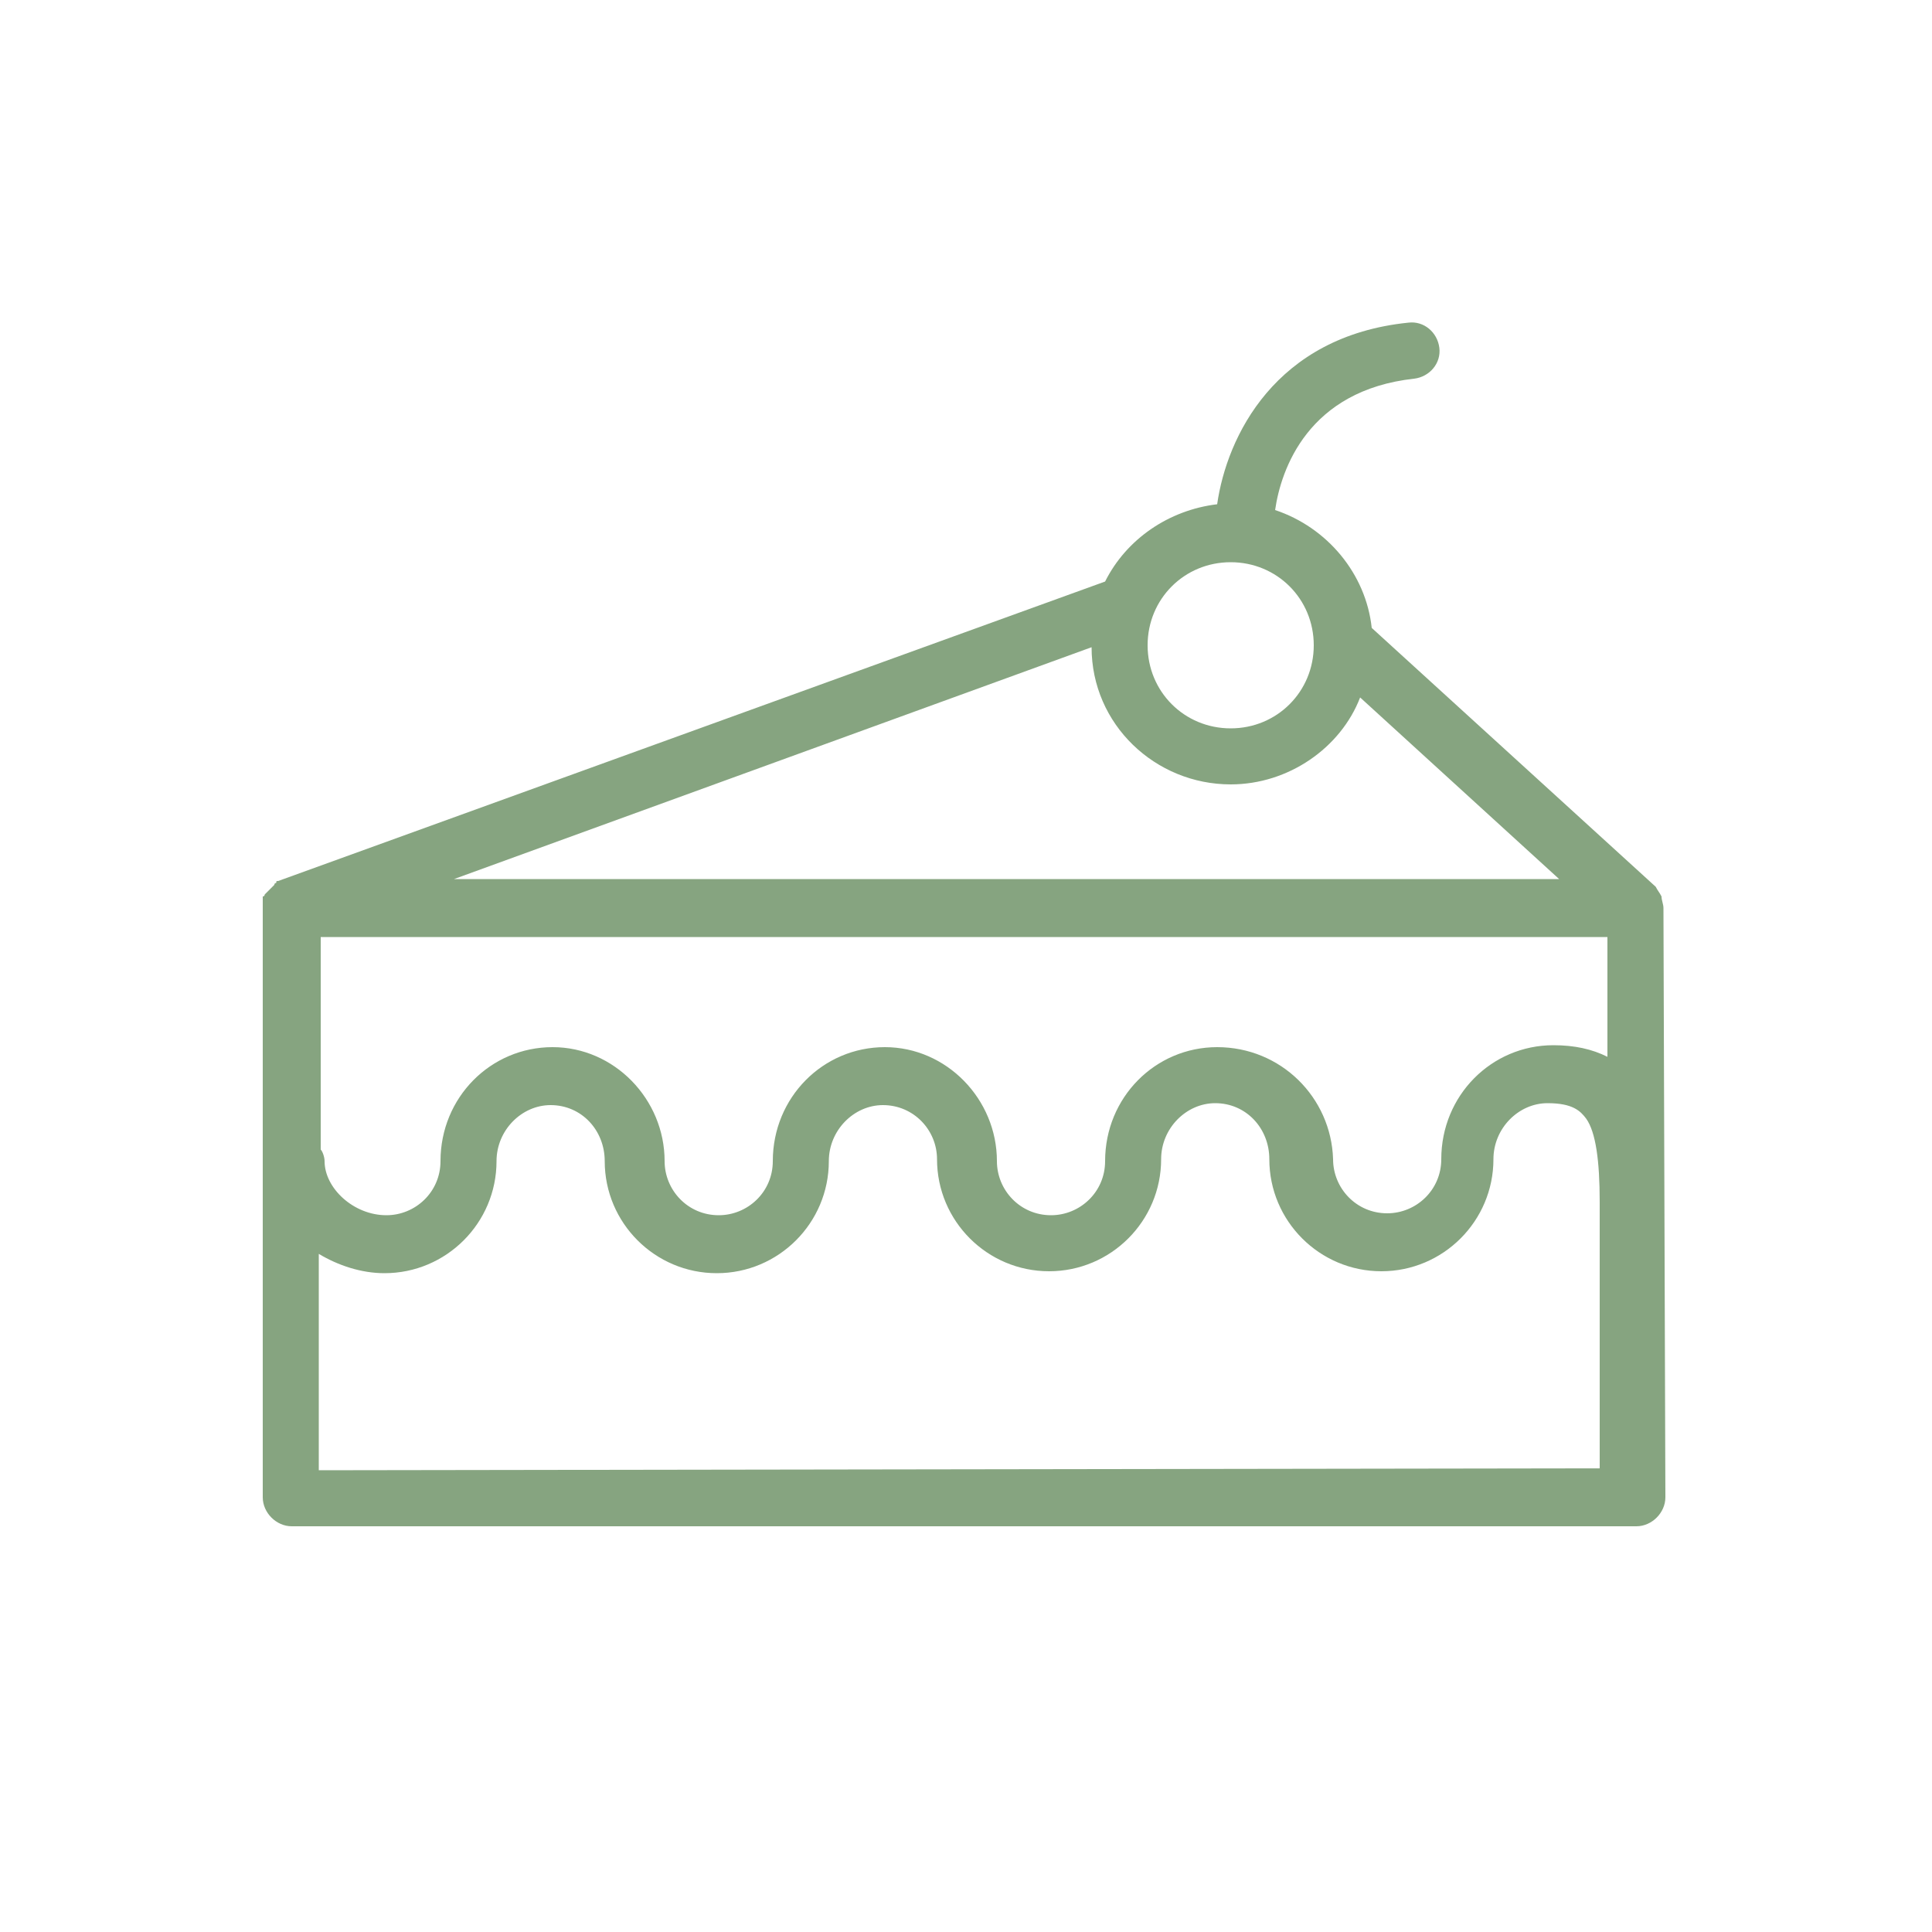 <?xml version="1.0" encoding="UTF-8"?> <!-- Generator: Adobe Illustrator 27.5.0, SVG Export Plug-In . SVG Version: 6.00 Build 0) --> <svg xmlns="http://www.w3.org/2000/svg" xmlns:xlink="http://www.w3.org/1999/xlink" id="Слой_1" x="0px" y="0px" viewBox="0 0 100 100" style="enable-background:new 0 0 100 100;" xml:space="preserve"> <style type="text/css"> .st0{fill-rule:evenodd;clip-rule:evenodd;fill:#86A480;} </style> <path class="st0" d="M86.1,47L86.1,47c0-0.2-0.1-0.4-0.1-0.6l0,0c-0.1-0.2-0.2-0.3-0.3-0.5l0,0L71,32.5c-0.3-2.8-2.3-5.2-5-6.1 c0.3-2.1,1.7-6.2,7.2-6.8c0.8-0.1,1.4-0.8,1.3-1.6c0,0,0,0,0,0c-0.1-0.8-0.8-1.4-1.6-1.3c-6.9,0.7-9.4,5.9-9.9,9.4 c-2.5,0.3-4.7,1.8-5.8,4L14.4,45.6c0,0,0,0,0,0c-0.1,0-0.1,0-0.1,0.1c0,0-0.1,0-0.1,0.1c0,0-0.1,0.1-0.1,0.1c0,0-0.1,0.1-0.1,0.1 c0,0-0.1,0.1-0.1,0.1c0,0-0.1,0.1-0.1,0.1c0,0-0.1,0.1-0.1,0.1c0,0,0,0.1-0.1,0.1c0,0,0,0.1,0,0.1c0,0,0,0.1,0,0.1c0,0,0,0.1,0,0.1 c0,0.1,0,0.1,0,0.2c0,0,0,0,0,0v30.6c0,0.8,0.7,1.5,1.5,1.5h69.6c0.8,0,1.5-0.7,1.5-1.5L86.1,47C86.1,47,86.1,47,86.1,47z M63,54.2 c-3.2,0-5.8,2.6-5.8,5.9c0,1.6-1.3,2.8-2.8,2.8c-1.6,0-2.8-1.3-2.8-2.8v0c0-3.2-2.6-5.9-5.8-5.9c-3.2,0-5.8,2.6-5.8,5.9 c0,1.6-1.3,2.8-2.8,2.8c-1.6,0-2.8-1.3-2.8-2.8v0c0-3.2-2.6-5.9-5.8-5.9c-3.2,0-5.8,2.6-5.8,5.9c0,1.6-1.3,2.8-2.8,2.8 c-1.7,0-3.2-1.4-3.2-2.8c0-0.2-0.1-0.5-0.2-0.6V48.5h66.6v6.2c-0.8-0.4-1.7-0.6-2.8-0.6h0c-3.2,0-5.8,2.6-5.8,5.9 c0,1.6-1.3,2.8-2.8,2.8c-1.6,0-2.8-1.3-2.8-2.8v0C68.9,56.8,66.3,54.2,63,54.2z M63.7,40.6c3,0,5.7-1.9,6.7-4.5l10.3,9.4H23.5l33-12 C56.5,37.5,59.8,40.6,63.7,40.6z M63.7,29.1c2.4,0,4.3,1.9,4.3,4.3c0,2.4-1.9,4.3-4.3,4.3s-4.3-1.9-4.3-4.3 C59.4,31,61.3,29.1,63.7,29.1z M16.5,76.1V64.9c1,0.6,2.2,1,3.4,1c3.2,0,5.8-2.6,5.8-5.8c0-1.6,1.3-2.9,2.8-2.9 c1.6,0,2.8,1.3,2.8,2.9v0c0,3.2,2.6,5.8,5.8,5.8c3.2,0,5.8-2.6,5.8-5.8c0-1.6,1.3-2.9,2.8-2.9c1.6,0,2.8,1.3,2.8,2.8v0 c0,3.2,2.6,5.8,5.8,5.8s5.8-2.6,5.8-5.8c0-1.6,1.3-2.9,2.8-2.9c1.6,0,2.8,1.3,2.8,2.9v0c0,3.2,2.6,5.8,5.8,5.8 c3.2,0,5.8-2.6,5.8-5.8c0-1.6,1.3-2.9,2.8-2.9h0c1.3,0,1.7,0.4,2,0.8c0.5,0.7,0.7,2.2,0.7,4.3c0,0,0,0,0,0v13.8L16.5,76.1L16.5,76.1 z"></path> </svg> 